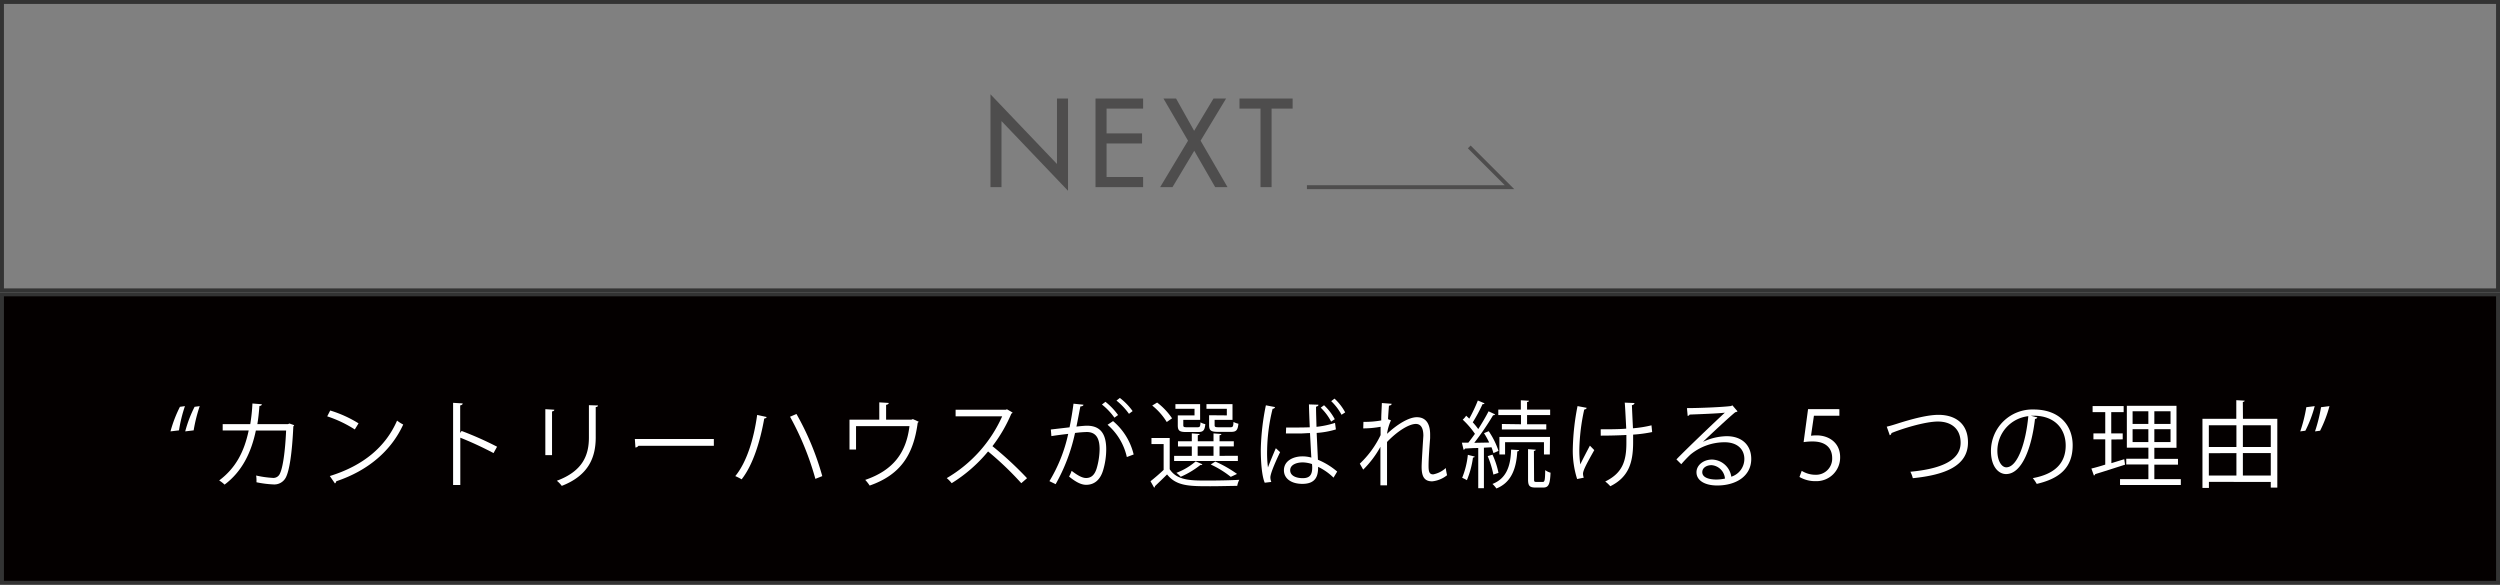 <svg xmlns="http://www.w3.org/2000/svg" viewBox="0 0 634.52 148.41"><rect x="0" y="0" width="634.52" height="148.41" fill="#808080" stroke="none"/><defs><style>.cls-1,.cls-3{fill:none;}.cls-1,.cls-4{stroke:#333;}.cls-1,.cls-3,.cls-4{stroke-miterlimit:10;}.cls-2{fill:#4e4d4d;}.cls-3{stroke:#4e4d4d;}.cls-4{fill:#040000;}.cls-5{fill:#fff;}</style></defs><g id="レイヤー_2" data-name="レイヤー 2"><g id="レイヤー_1-2" data-name="レイヤー 1"><rect class="cls-1" x="0.5" y="0.5" width="633.52" height="73.2"/><path class="cls-2" d="M251.39,23.93l16.88,17.69V25h2.8V48.42L254.19,30.73V47.5h-2.8Z"/><path class="cls-2" d="M278.05,25h12.08v2.56h-9.27v6.3h9v2.56h-9v8.5h9.27V47.5H278.05Z"/><path class="cls-2" d="M295.29,25h3.2l4.59,8.2L308,25h3.19l-6.47,10.71,6.83,11.78h-3.13l-5.31-9.22-5.52,9.22h-3.13l7.07-11.78Z"/><path class="cls-2" d="M322.74,47.5h-2.81V27.57h-5.34V25h13.49v2.56h-5.34Z"/><polyline class="cls-3" points="331.71 47.5 383.12 47.5 372.91 37.29"/><rect class="cls-4" x="0.5" y="74.71" width="633.52" height="73.2"/><path class="cls-5" d="M46.94,103.08a36.41,36.41,0,0,0-1.51,6.15l-2.16.26a32.57,32.57,0,0,1,2.4-6.24Zm3.75,0a39.43,39.43,0,0,0-1.54,6.15l-2.14.26a31.41,31.41,0,0,1,2.38-6.24Z"/><path class="cls-5" d="M74.66,107.91a.77.77,0,0,1-.21.31c-.32,6.91-1,11.26-1.92,13a3.29,3.29,0,0,1-3.15,1.73,26,26,0,0,1-4.29-.55,8.27,8.27,0,0,0-.08-1.71,24.86,24.86,0,0,0,4.2.6,1.78,1.78,0,0,0,1.85-1.13c.72-1.46,1.32-5.49,1.56-10.89H64.94C63.74,115,61.37,119.72,57,123a8.34,8.34,0,0,0-1.37-1.06c4.16-3.12,6.34-7.22,7.49-12.69H56.52v-1.61h7a46.45,46.45,0,0,0,.55-5.23l2.38.19c0,.26-.24.41-.6.43-.15,1.75-.27,3.07-.53,4.61h7.77l.39-.15Z"/><path class="cls-5" d="M83.81,104.19A30.08,30.08,0,0,1,91,107.45L90.05,109a30.84,30.84,0,0,0-7-3.33Zm-.1,16.63c8.52-2.64,14.18-7.42,17.07-14.07a9.23,9.23,0,0,0,1.56,1c-3,6.58-8.86,11.69-17,14.4a.77.77,0,0,1-.33.55Z"/><path class="cls-5" d="M125.26,115a86.09,86.09,0,0,0-8.43-3.91v12H115V102.24l2.43.15c0,.26-.22.43-.63.5v7l.36-.51a84.24,84.24,0,0,1,9,4Z"/><path class="cls-5" d="M138.41,115.52V103.85l2.28.14c0,.22-.2.39-.58.44v11.09Zm13.37-12.61c0,.24-.2.36-.58.41V111c0,5-1.73,9.65-8.62,12.32a6.92,6.92,0,0,0-1.25-1.3c6.65-2.47,8.14-6.57,8.14-11v-8.18Z"/><path class="cls-5" d="M161.13,111.43h20.05v1.71H162.05a1.09,1.09,0,0,1-.77.45Z"/><path class="cls-5" d="M194.59,105.84c-.07.22-.26.34-.62.39-1,5.68-2.84,11.76-5.74,15.43a12.2,12.2,0,0,0-1.61-.82c2.88-3.5,4.71-9.38,5.55-15.53Zm7.56-.77a70,70,0,0,1,6.55,15.77l-1.75.7a72.64,72.64,0,0,0-6.43-15.77Z"/><path class="cls-5" d="M223.17,102.12l2.4.15c0,.24-.31.45-.67.48v3.76h6.43l.37-.14,1.48.67a1,1,0,0,1-.26.27c-1.11,8.4-4.59,13.27-12.19,15.93a10.75,10.75,0,0,0-1.13-1.44c7.13-2.44,10.42-6.91,11.23-13.65H217.27v5.95h-1.66v-7.59h7.56Z"/><path class="cls-5" d="M257,104.71a.52.52,0,0,1-.31.27,37.63,37.63,0,0,1-4.8,8.26,87.78,87.78,0,0,1,8.78,8.13l-1.46,1.27a79,79,0,0,0-8.43-8.06,37.66,37.66,0,0,1-9.24,8.06,8.38,8.38,0,0,0-1.25-1.29,34.43,34.43,0,0,0,14.07-15.68H242.54V104h12.72l.32-.12Z"/><path class="cls-5" d="M275,102.72c-.05.29-.34.41-.79.43-.27,1.35-.7,3.68-1,5.12,1.08-.12,2.07-.22,2.67-.22,3.65,0,4.89,2.38,4.89,6a18.68,18.68,0,0,1-.81,5.37c-.75,2.45-2.28,3.63-4.28,3.63-1,0-2.27-.41-4.34-2.09a9.23,9.23,0,0,0,.65-1.46c1.92,1.48,2.93,1.82,3.67,1.82,1.37,0,2.18-.86,2.67-2.4a18.28,18.28,0,0,0,.76-4.92c0-2.74-.91-4.37-3.31-4.35a28.93,28.93,0,0,0-2.93.24,45.93,45.93,0,0,1-4.92,13l-1.58-.77a39,39,0,0,0,4.77-12c-1.22.14-3,.36-4.27.57l-.14-1.68,4.75-.55c.36-1.75.74-3.91,1-6Zm5.57-.74a16.83,16.83,0,0,1,3.21,3.36l-.93.67a16.37,16.37,0,0,0-3.17-3.34ZM286,116a15.17,15.17,0,0,0-4.89-8.19l1.39-.93a15.85,15.85,0,0,1,5.23,8.47ZM284.23,101a15.65,15.65,0,0,1,3.24,3.34l-.93.69a16.74,16.74,0,0,0-3.17-3.36Z"/><path class="cls-5" d="M296.88,111.17v7.92c1.87,2.88,5.42,2.88,9.55,2.88,2.76,0,6.12-.07,8.11-.19a5.38,5.38,0,0,0-.52,1.54c-1.66,0-4.32.09-6.75.09-5.35,0-8.69,0-11.06-3-1.06,1.08-2.19,2.13-3.08,3a.33.33,0,0,1-.21.36l-.91-1.63c1-.79,2.25-1.85,3.33-2.88v-6.55h-3.09v-1.54Zm-3.19-9a17.06,17.06,0,0,1,3.79,4l-1.35.94a16.1,16.1,0,0,0-3.69-4.18Zm20.49,13.51V117H298v-1.29h4.49v-2.4h-3.51V112h3.51V110l2,.15c0,.16-.17.28-.48.31V112H308V110l2,.15c0,.16-.16.28-.47.33V112h3.62v1.3h-3.62v2.4Zm-11-10.25v-1.68h-4.85v-1.18h6.27v4h-4.27v1.32c0,.45.12.55.88.55h2.74c.58,0,.7-.15.74-1.25a4,4,0,0,0,1.23.46c-.15,1.58-.55,2-1.78,2h-3.05c-1.7,0-2.16-.31-2.16-1.7v-2.52Zm2,12.41a.43.43,0,0,1-.5.17,22.54,22.54,0,0,1-5,3,8.64,8.64,0,0,0-1.1-1,16.32,16.32,0,0,0,4.9-2.91Zm-1.2-4.56v2.4H308v-2.4Zm7.4-7.85v-1.68h-5.17v-1.18h6.61v4h-4.54v1.32c0,.45.14.55,1,.55h3c.62,0,.74-.15.79-1.35a4.89,4.89,0,0,0,1.25.46c-.17,1.66-.58,2.06-1.85,2.06h-3.31c-1.8,0-2.28-.31-2.28-1.72v-2.5Zm-2.93,11.71a30.63,30.63,0,0,1,5.52,3.15l-1.59.74a24.84,24.84,0,0,0-5.09-3.14Z"/><path class="cls-5" d="M321,122.52c-.74-1.72-1-5.3-1-8.45a61.13,61.13,0,0,1,1.29-11.2l2.33.45a.62.62,0,0,1-.62.43,45.82,45.82,0,0,0-1.39,10.35,28.94,28.94,0,0,0,.21,4.54c.53-1.45,1.51-3.75,2-4.88l1.08,1c-.79,1.63-2.47,5.28-2.47,6.41a3.2,3.2,0,0,0,.24,1.15Zm5.43-14c.55,0,4.43,0,6-.07-.09-2.06-.17-4-.21-5.81l2.42.08c0,.24-.24.43-.62.5,0,1.54.07,3.26.12,5.11a22.75,22.75,0,0,0,4.7-1l.22,1.66a21.76,21.76,0,0,1-4.88.89l.32,6.81a18.14,18.14,0,0,1,4.89,3l-.93,1.54a14.57,14.57,0,0,0-3.91-2.74c0,2-.34,4.32-4,4.32-2.81,0-4.68-1.34-4.68-3.45,0-2.45,2.45-3.53,4.68-3.53a8.29,8.29,0,0,1,2.28.31c-.1-1.51-.21-3.86-.34-6.22-.76,0-1.75.1-2.44.1h-3.67Zm6.59,9.27a7.94,7.94,0,0,0-2.37-.43c-1.47,0-3.19.53-3.19,2,0,1.34,1.41,2,3.19,2s2.42-.86,2.4-2.78A8.34,8.34,0,0,0,333,117.82ZM337.85,107a13.76,13.76,0,0,0-2.64-3.53l.84-.62a13.69,13.69,0,0,1,2.73,3.55Zm2.64-1.73a13.82,13.82,0,0,0-2.62-3.45l.84-.65a13.18,13.18,0,0,1,2.71,3.5Z"/><path class="cls-5" d="M346.05,107.07a23.62,23.62,0,0,0,4.52-.36c0-1.44.07-2.24.16-4.42l2.48.19c0,.27-.27.43-.68.48-.09,1.06-.19,2.55-.24,3.43l.75.29a12.22,12.22,0,0,0-1,3.43c2.64-2.47,5.57-4.22,7.56-4.22,2.25,0,3.38,1.58,3.38,4.37,0,.31,0,.62,0,.93-.16,2.12-.4,5.12-.4,7,0,1.44.16,2.21,1.17,2.21a6.56,6.56,0,0,0,3.2-1.61,16.13,16.13,0,0,0,.33,1.82,7.21,7.21,0,0,1-3.77,1.56c-2,0-2.69-1.2-2.69-3.69,0-1.25.44-7.85.44-7.88,0-2.09-.72-3-1.9-3-1.8,0-4.82,1.94-7.32,4.58,0,3.48,0,7.76,0,11h-1.68c0-1.39,0-8.23,0-9.77a25,25,0,0,1-4.37,5.79l-.86-1.52a24.35,24.35,0,0,0,5.28-7.25c0-.69,0-1.34,0-2.11a24.54,24.54,0,0,1-4.41.41Z"/><path class="cls-5" d="M379.05,115a14.38,14.38,0,0,0-.5-1.48l-1.92.11v10.28h-1.44v-10.2c-1.3,0-2.45.09-3.36.14a.48.48,0,0,1-.36.31l-.43-1.8h1.63c.53-.67,1.1-1.44,1.68-2.25a21.54,21.54,0,0,0-3.1-3.6,4.78,4.78,0,0,0,.87-1c.26.24.53.48.79.75a38.94,38.94,0,0,0,2.18-4.61l1.71.72a.47.47,0,0,1-.51.19,40.87,40.87,0,0,1-2.49,4.63,16.11,16.11,0,0,1,1.39,1.71c1-1.56,1.94-3.17,2.62-4.51l1.68.79a.63.63,0,0,1-.53.21,68,68,0,0,1-4.78,7l3.79-.07a20.86,20.86,0,0,0-1.32-2.38l1.2-.5a20,20,0,0,1,2.48,5Zm-4.77.87c0,.16-.17.26-.43.26a22.55,22.55,0,0,1-1.54,5.74,12.19,12.19,0,0,0-1.2-.6,21.11,21.11,0,0,0,1.44-5.83Zm4.53-.48a21.32,21.32,0,0,1,1.52,4.63l-1.3.43a24.49,24.49,0,0,0-1.44-4.68Zm6.73-1.16c0,.2-.15.29-.44.34-.26,4.75-1.75,8-5.3,9.41a7.43,7.43,0,0,0-1-1.15c3.31-1.3,4.61-4.15,4.73-8.72Zm.5-6.55v-2.33h-5.76v-1.39H386v-2.37l2.06.12c0,.16-.14.28-.48.33v1.92h5.86v1.39h-5.86v2.33h4.88V109H381.19v-1.39Zm7.32,7.66h-1.49v-3.1H382v3.1h-1.44v-4.44h12.84Zm-4,6.31c0,.58.07.67.6.67h1.59c.5,0,.6-.38.64-3a3.93,3.93,0,0,0,1.35.65c-.12,3-.53,3.77-1.83,3.77h-2c-1.52,0-1.88-.46-1.88-2.09V114l1.95.14c0,.15-.15.27-.46.31Z"/><path class="cls-5" d="M402.72,103.51c-.05.22-.27.39-.63.44a51.72,51.72,0,0,0-1.24,9.91,25.33,25.33,0,0,0,.24,4c.52-1.08,1.7-3.36,2.44-4.75l1.11,1.13c-1.75,3.12-2.86,5.11-2.86,6a3.35,3.35,0,0,0,.19,1l-1.68.34a23.74,23.74,0,0,1-1.1-7.73,61.26,61.26,0,0,1,1.2-10.78Zm3.55,5.45c1.92,0,4.75,0,6.48-.17-.14-2.78-.31-6.09-.38-6.6l2.47.1c0,.26-.26.48-.65.55.05,1.32.17,3.77.27,5.86a29.46,29.46,0,0,0,4.7-.75l.17,1.71a35,35,0,0,1-4.83.65c0,.14,0,.52,0,1.94,0,5.19-1.15,8.86-5.79,11.16a8.52,8.52,0,0,0-1.29-1.2c4.44-2.16,5.37-5.3,5.37-9.81l0-2c-1.61.1-4.37.17-6.51.17Z"/><path class="cls-5" d="M432.31,112.11a14.49,14.49,0,0,1,5.95-1.4c3.82,0,6.22,2.24,6.22,5.77,0,4.34-3.82,6.74-8.64,6.74-3.12,0-5.26-1.25-5.26-3.36,0-1.78,1.75-3.22,3.94-3.22a5.08,5.08,0,0,1,4.9,4.35,4.72,4.72,0,0,0,3.31-4.49c0-2.59-1.92-4.25-5-4.25a13.64,13.64,0,0,0-8.71,3.15,32.87,32.87,0,0,0-2.3,2.42l-1.23-1.22c2.16-2.26,9-8.81,12.29-11.86-1.39.19-6.19.38-8.93.48a.79.79,0,0,1-.5.36l-.19-2c3.24,0,9.43-.27,11.18-.53l.36-.17L441,104.4a1.15,1.15,0,0,1-.57.22c-1.71,1.39-6.27,5.66-8.14,7.46Zm3.31,9.6a10.88,10.88,0,0,0,2.19-.24,3.71,3.71,0,0,0-3.41-3.41c-1.25,0-2.35.67-2.35,1.78C432.05,121.3,434,121.71,435.62,121.71Z"/><path class="cls-5" d="M466.85,103.85v1.66h-6.46l-.74,5.08a11.34,11.34,0,0,1,1.39-.09c3.19,0,6,1.9,6,5.52a6,6,0,0,1-6.2,6.1,7.92,7.92,0,0,1-4.12-1.06l.57-1.56a6.61,6.61,0,0,0,3.55,1,4.08,4.08,0,0,0,4.18-4.25c0-2.47-1.58-4.2-4.94-4.2a14,14,0,0,0-2.31.17l1.13-8.38Z"/><path class="cls-5" d="M478.87,108.29c.55-.12,1.34-.34,2.47-.7,4.25-1.36,8-2.3,10.68-2.3,4,0,7.47,2,7.47,7,0,6-5.88,8.26-14,9.08a7.64,7.64,0,0,0-.62-1.64c7.42-.69,12.75-2.71,12.75-7.34,0-3.77-2.6-5.4-5.76-5.4-3.44,0-9.61,2-11.79,2.93a.65.65,0,0,1-.43.55Z"/><path class="cls-5" d="M517.1,105.94a.62.62,0,0,1-.6.38c-.86,7.47-3.36,14-7.34,14-2,0-3.84-2-3.84-5.81a10.53,10.53,0,0,1,10.8-10.58c6.94,0,9.94,4.39,9.94,9.07,0,5.71-3.32,8.47-9.12,9.82a10.23,10.23,0,0,0-1-1.47c5.52-1,8.35-3.74,8.35-8.28,0-4-2.54-7.56-8.16-7.56-.24,0-.5,0-.72,0Zm-2.3-.31a8.84,8.84,0,0,0-7.85,8.81c0,2.56,1.1,4.17,2.26,4.17C512.11,118.61,514.2,112.2,514.8,105.63Z"/><path class="cls-5" d="M535.89,111.55v6l3.27-1c0,.14.05.29.19,1.39-2.78.89-5.74,1.85-7.58,2.4a.46.46,0,0,1-.32.36l-.64-1.78c1-.24,2.18-.57,3.52-1v-6.41h-3V110h3v-5.4h-3.21v-1.53H539v1.53h-3.15V110h2.91v1.51Zm10.9,10.06h6.72v1.49H538.08v-1.49h7.2v-3.72h-5.62v-1.46h5.62v-2.81h-5.47V103h12.6v10.66h-5.62v2.81h6v1.46h-6Zm-5.52-17.23v3.21h4v-3.21Zm0,7.82h4v-3.26h-4Zm9.63-4.61v-3.21h-4.11v3.21Zm0,4.61v-3.26h-4.11v3.26Z"/><path class="cls-5" d="M569.28,106.3H578v17.45h-1.66v-1.44H560.64v1.53H559V106.3h8.59v-4.73l2.12.12c0,.17-.15.29-.46.34Zm-1.66,1.63h-7v5.52h7Zm-7,7.1v5.67h7V115Zm15.72-7.1h-7.08v5.52h7.08Zm-7.08,12.77h7.08V115h-7.08Z"/><path class="cls-5" d="M583.82,109.49a37.44,37.44,0,0,0,1.54-6.14l2.13-.27a30.62,30.62,0,0,1-2.37,6.24Zm3.75,0a40.78,40.78,0,0,0,1.53-6.14l2.14-.27a32.44,32.44,0,0,1-2.38,6.24Z"/></g></g></svg>